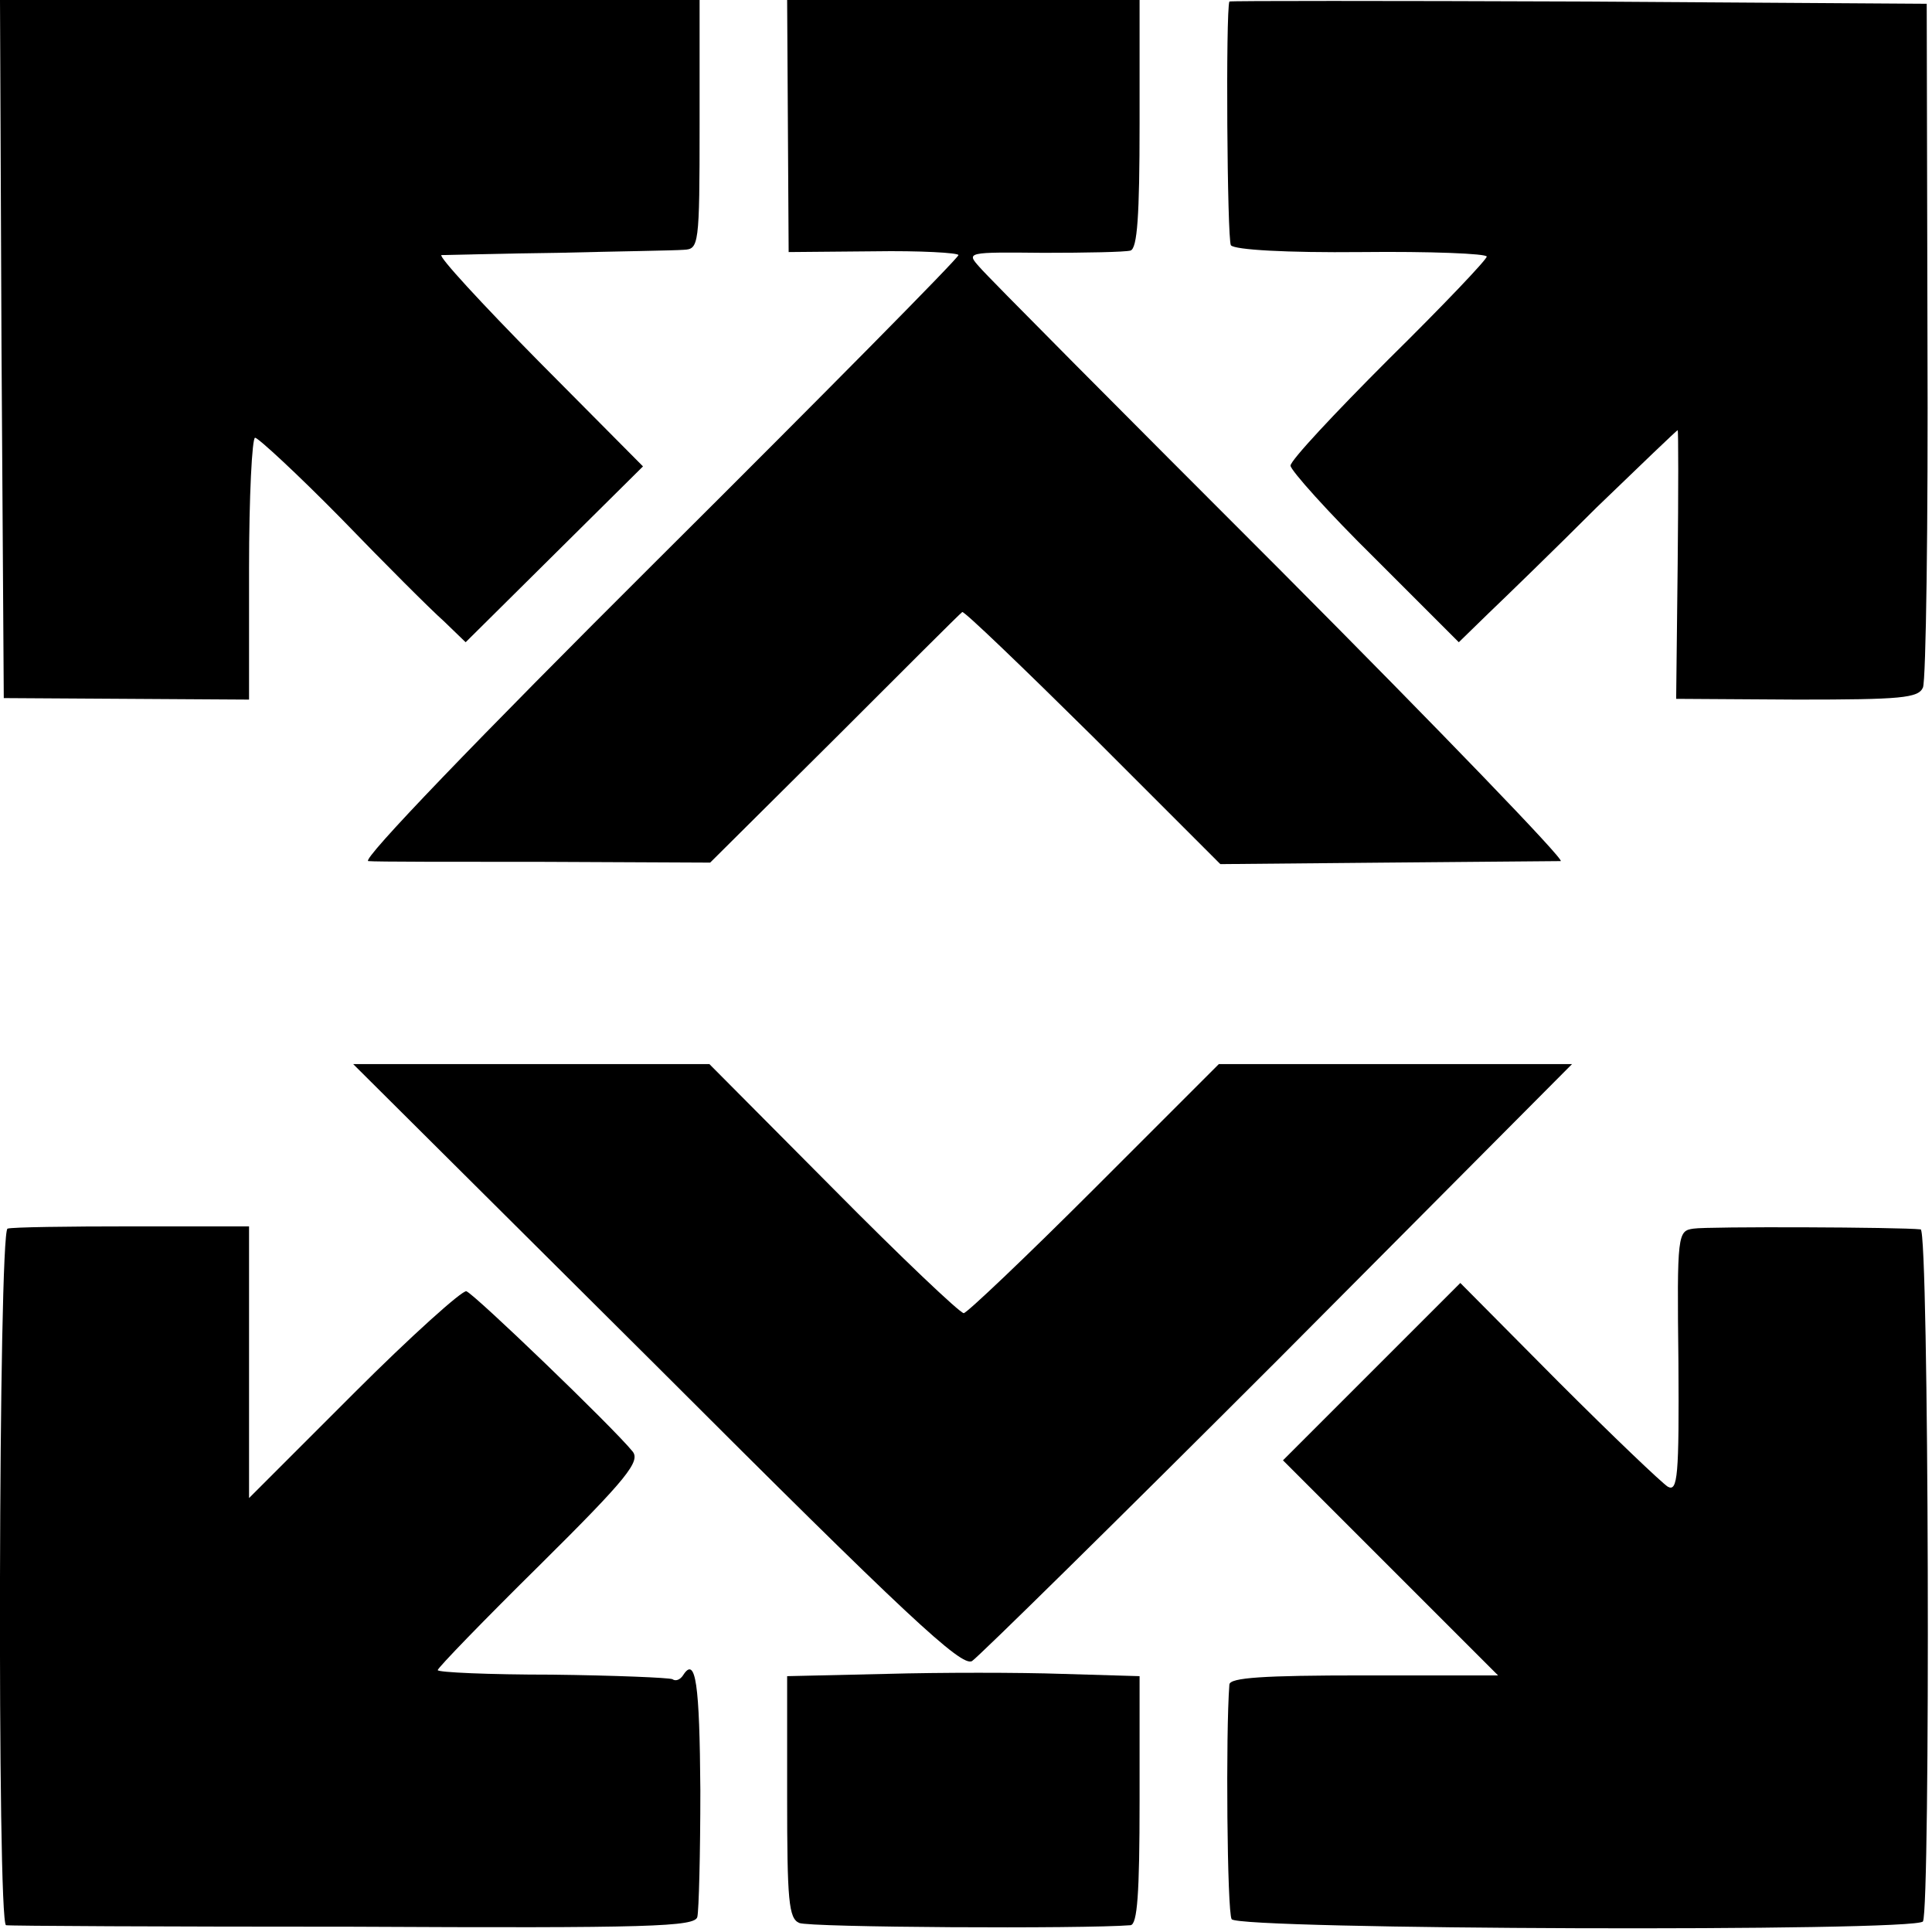 <?xml version="1.0" standalone="no"?>
<!DOCTYPE svg PUBLIC "-//W3C//DTD SVG 20010904//EN"
 "http://www.w3.org/TR/2001/REC-SVG-20010904/DTD/svg10.dtd">
<svg version="1.0" xmlns="http://www.w3.org/2000/svg"
 width="256pt" height="256pt" viewBox="0 0 256 256"
 preserveAspectRatio="xMidYMid meet">
<g transform="translate(0,256) scale(0.1,-0.1)"
fill="#000000" stroke="none">
<path d="M2 2098 l3 -463 163 -1 162 -1 0 174 c0 95 4 173 8 173 4 0 56 -48
114 -107 58 -60 119 -121 136 -136 l29 -28 118 117 117 116 -138 139 c-76 77
-134 140 -129 141 6 0 75 2 155 3 80 2 154 3 166 4 20 1 21 5 21 166 l0 165
-464 0 -463 0 2 -462z"/>
<path d="M1044 2393 l1 -167 113 1 c61 1 112 -2 112 -5 0 -4 -180 -186 -399
-404 -238 -237 -393 -398 -383 -399 9 -1 115 -1 235 -1 l218 -1 165 164 c90
90 166 166 169 168 2 2 80 -73 173 -165 l169 -169 219 2 c120 1 225 2 232 2 6
1 -160 173 -370 384 -211 211 -391 392 -400 403 -18 20 -17 20 85 19 56 0 108
1 115 3 9 3 12 46 12 168 l0 164 -233 0 -234 0 1 -167z"/>
<path d="M1629 2558 c-5 -13 -3 -315 2 -323 5 -6 73 -10 173 -9 91 1 166 -2
166 -6 0 -4 -58 -65 -130 -136 -71 -71 -130 -134 -130 -141 0 -6 50 -62 112
-123 l111 -111 39 38 c22 21 87 84 144 141 58 56 106 102 107 102 1 0 1 -80 0
-178 l-2 -178 160 -1 c138 0 161 2 167 16 4 9 7 216 6 461 l-1 445 -461 3
c-254 1 -462 1 -463 0z"/>
<path d="M870 750 c332 -332 404 -399 418 -391 9 6 192 186 406 400 l389 391
-234 0 -234 0 -165 -165 c-91 -91 -169 -165 -173 -165 -5 0 -83 74 -173 165
l-164 165 -236 0 -236 0 402 -400z"/>
<path d="M10 932 c-12 -4 -14 -921 -2 -923 4 -1 211 -2 460 -2 394 -2 453 0
456 13 2 8 4 84 4 168 -1 140 -6 179 -23 152 -4 -6 -10 -8 -14 -5 -5 2 -76 5
-160 6 -83 0 -151 3 -151 6 0 3 61 66 136 140 116 115 133 137 122 150 -26 32
-209 208 -220 212 -5 2 -73 -59 -149 -135 l-139 -139 0 180 0 180 -155 0 c-85
0 -159 -1 -165 -3z"/>
<path d="M2244 932 c-21 -3 -22 -6 -20 -177 1 -151 -1 -172 -14 -165 -8 5 -73
67 -145 139 l-130 131 -117 -117 -118 -118 142 -142 143 -143 -178 0 c-134 0
-177 -3 -178 -12 -5 -64 -3 -302 3 -311 8 -14 907 -17 916 -3 10 17 8 916 -3
917 -26 3 -283 4 -301 1z"/>
<path d="M1174 342 l-131 -3 0 -160 c0 -137 2 -161 16 -167 12 -6 377 -8 439
-3 9 1 12 41 12 165 l0 165 -102 3 c-57 2 -162 2 -234 0z"/>
</g>
</svg>
